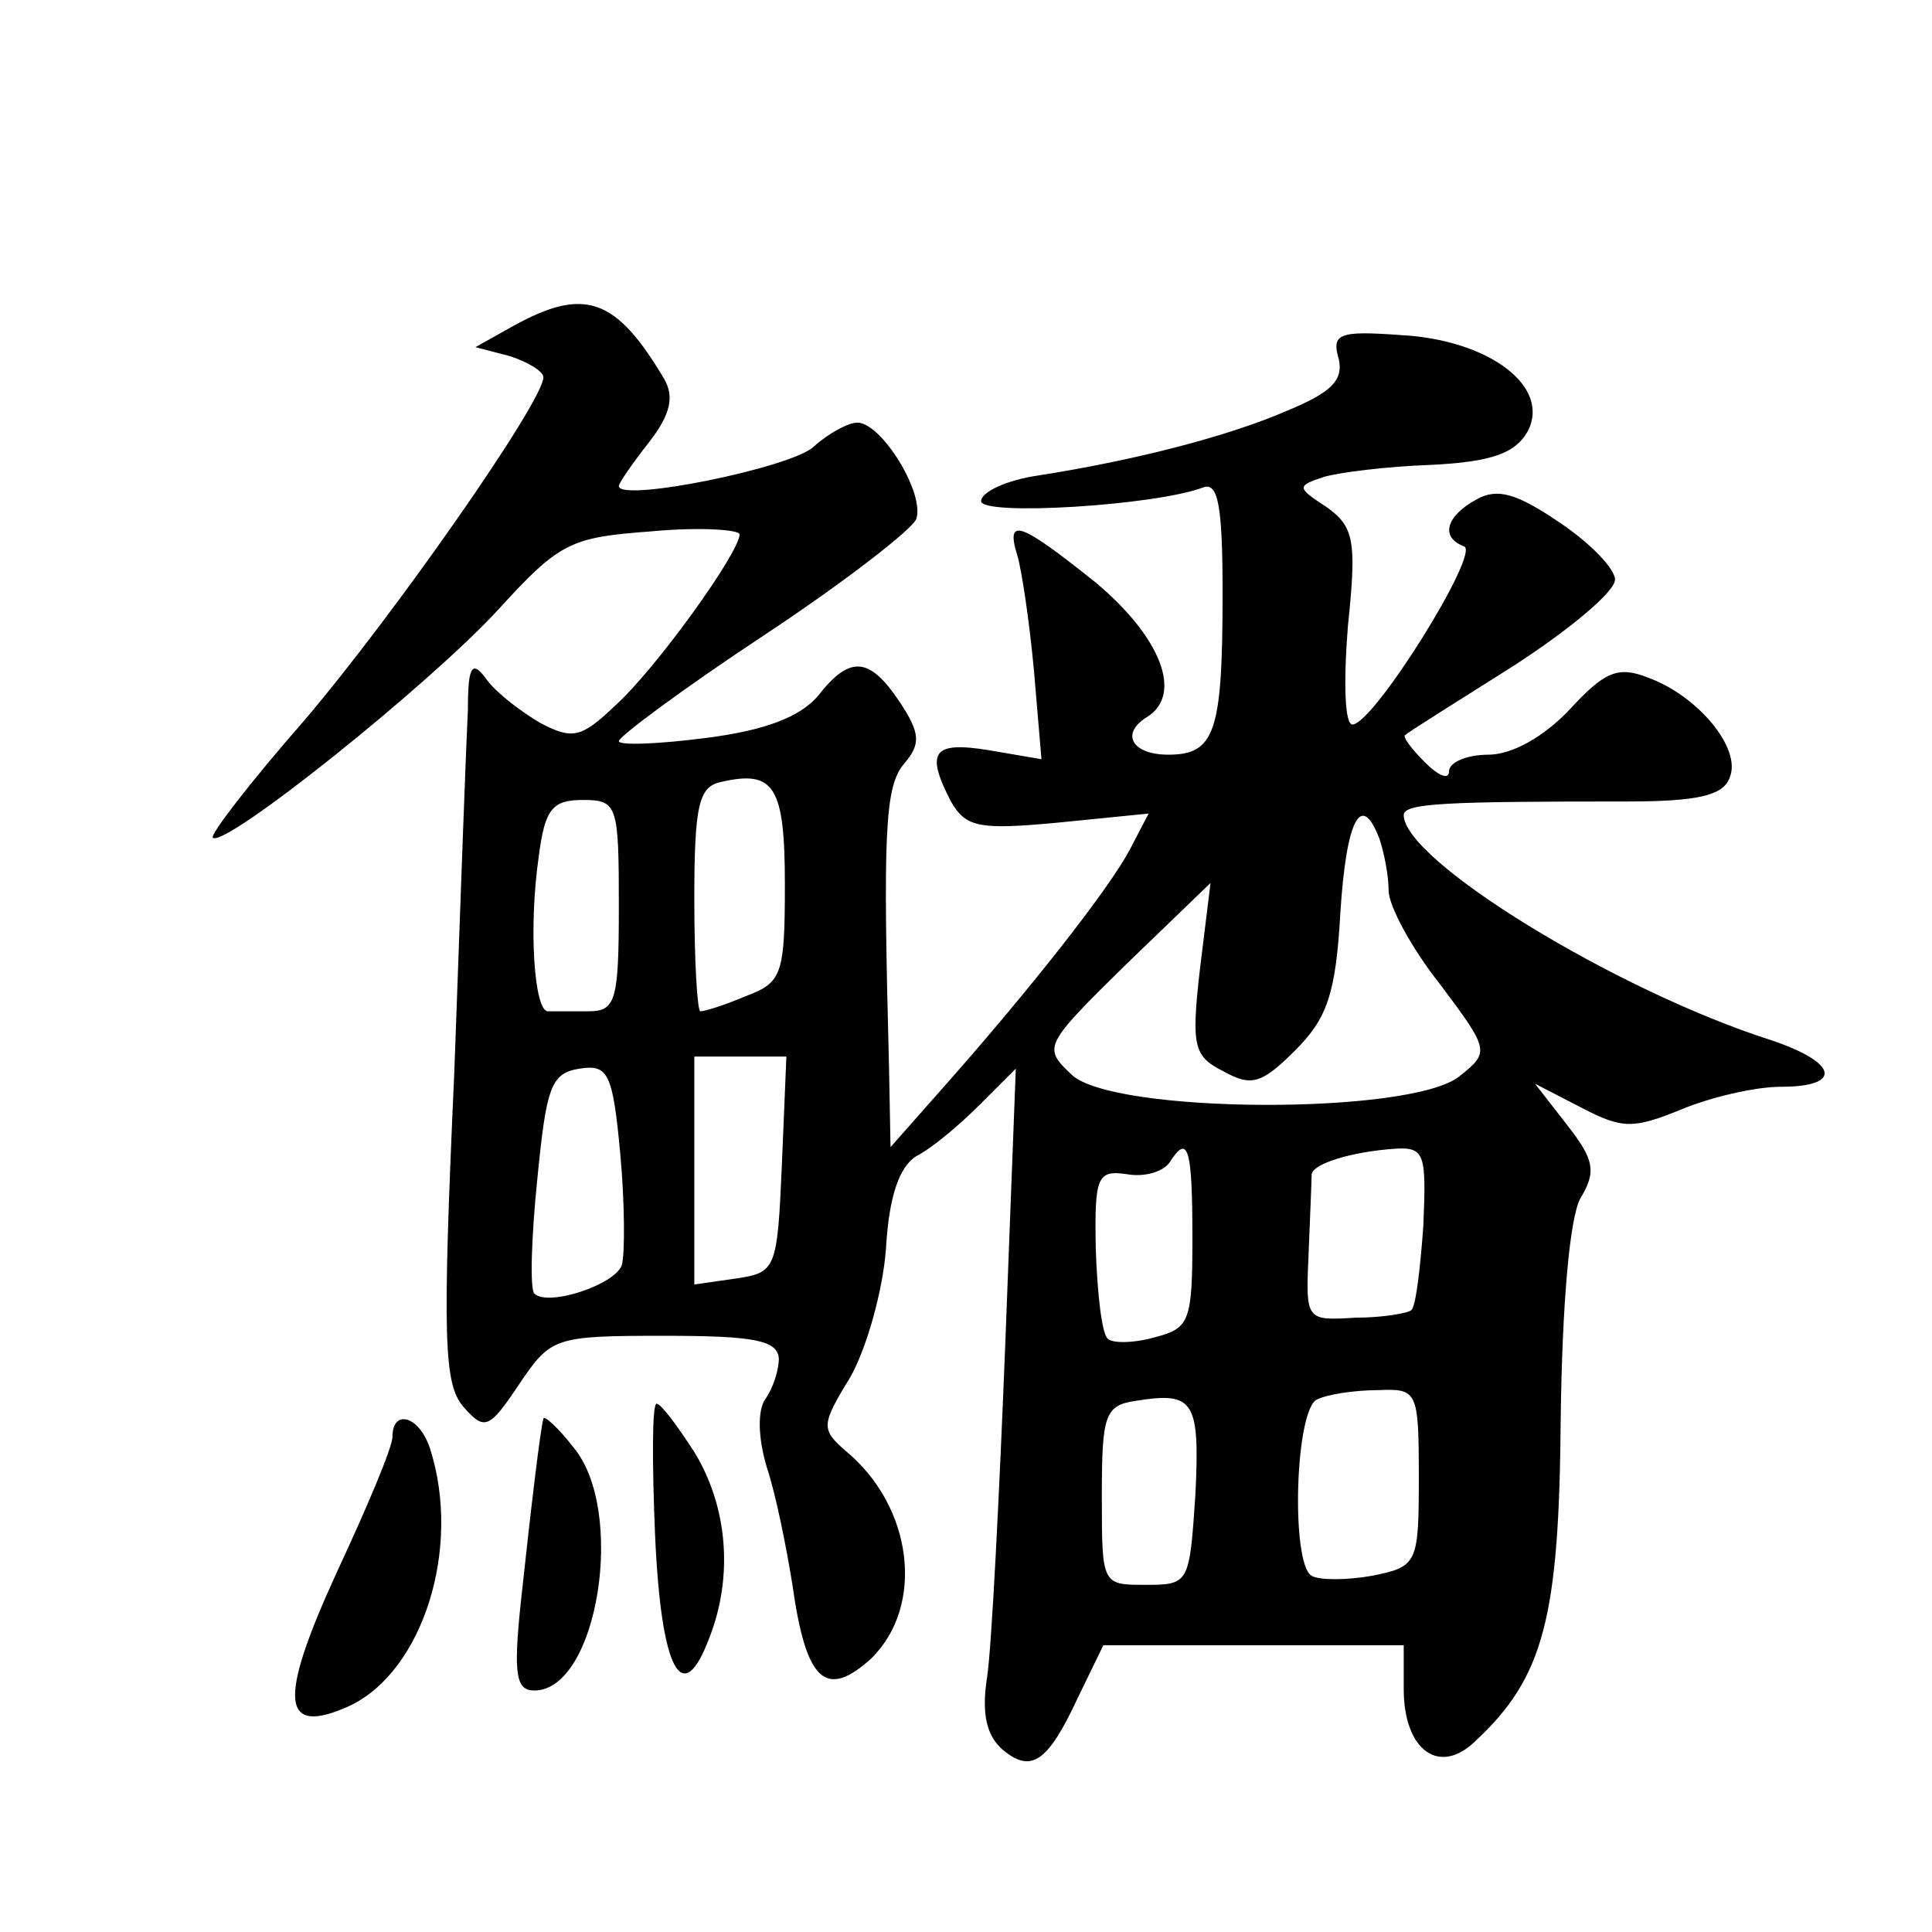 <?xml version="1.0" standalone="no"?>
<!DOCTYPE svg PUBLIC "-//W3C//DTD SVG 20010904//EN"
 "http://www.w3.org/TR/2001/REC-SVG-20010904/DTD/svg10.dtd">
<svg version="1.0" xmlns="http://www.w3.org/2000/svg"
 width="128pt" height="128pt" viewBox="0 0 128 128"
 preserveAspectRatio="xMidYMid meet">
<g transform="translate(0,128) scale(0.1,-0.1)"
fill="#0" stroke="none">
<path d="M340 1064 l-25 -14 23 -6 c12 -4 22 -10 22 -14 0 -16 -100 -159 -159 -228
-35 -40 -62 -75 -60 -77 8 -7 143 101 189 151 41 45 48 48 102 52 32 3 58 1 58
-2 0 -12 -56 -90 -83 -114 -22 -21 -28 -22 -49 -11 -12 7 -28 19 -35 28 -10 14
-13 11 -13 -19 -1 -19 -5 -127 -9 -240 -8 -177 -7 -207 6 -222 14 -16 17 -15 37
15 21 31 23 32 96 32 60 0 75 -3 76 -15 0 -8 -4 -20 -9 -27 -5 -7 -5 -25 1 -45
6 -18 13 -53 17 -78 9 -64 22 -76 52 -49 36 35 28 101 -17 138 -16 14 -16 17 3
48 11 19 22 58 24 86 2 35 9 54 20 61 10 5 28 20 42 34 l24 24 -7 -183 c-4 -101
-9 -200 -12 -220 -4 -25 0 -39 10 -48 19 -16 30 -9 50 34 l17 35 99 0 100 0 0 -29
c0 -41 24 -58 48 -34 45 42 55 82 56 213 1 77 6 133 13 146 11 18 9 26 -9 49 l-21
27 31 -16 c27 -14 34 -14 66 -1 19 8 49 15 66 15 41 0 38 16 -7 31 -103 33 -243
119 -243 149 0 8 29 9 148 9 47 0 64 4 68 16 8 19 -21 54 -54 66 -20 8 -29 4 -52
-21 -17 -18 -38 -30 -54 -30 -14 0 -26 -5 -26 -11 0 -6 -7 -3 -16 6 -9 9 -15 17
-13 18 2 2 34 22 72 46 37 24 67 49 67 57 0 7 -16 24 -37 38 -28 19 -41 23 -55
15 -20 -11 -24 -25 -8 -31 11 -4 -60 -118 -74 -118 -5 0 -6 27 -3 65 6 57 4 66
-14 79 -20 13 -20 14 -2 20 10 3 42 7 71 8 41 2 56 8 64 22 16 30 -26 61 -84 64
-41 3 -46 1 -41 -16 3 -14 -5 -22 -34 -34 -39 -17 -101 -33 -165 -43 -21 -3 -38
-11 -38 -17 0 -10 115 -3 147 9 10 4 13 -12 13 -70 0 -92 -5 -107 -36 -107 -24
0 -32 14 -14 25 24 15 9 53 -34 89 -50 40 -60 44 -52 18 3 -10 8 -44 11 -76 l5
-59 -35 6 c-37 6 -42 -1 -25 -34 10 -17 18 -19 71 -14 l60 6 -12 -23 c-14 -27 -68
-95 -121 -155 l-38 -43 -1 53 c-4 154 -3 186 10 201 11 13 11 20 -3 41 -20 30 -33
31 -54 4 -12 -14 -35 -23 -75 -28 -31 -4 -57 -5 -57 -2 0 3 43 35 96 70 53 35 98
70 101 77 6 17 -23 64 -39 64 -6 0 -19 -7 -29 -16 -15 -14 -129 -37 -129 -26 0
2 9 15 20 29 14 18 17 30 10 42 -32 54 -53 61 -100 35z m180 -370 c0 -60 -2 -65
-26 -74 -14 -6 -27 -10 -30 -10 -2 0 -4 33 -4 74 0 63 3 75 18 78 35 8 42 -3 42
-68z m-110 -14 c0 -63 -2 -70 -20 -70 -11 0 -23 0 -27 0 -9 0 -13 55 -6 103 4 31
9 37 29 37 23 0 24 -3 24 -70z m504 44 c3 -9 6 -24 6 -34 0 -10 15 -38 34 -62 33
-44 33 -45 13 -61 -32 -26 -230 -25 -257 1 -19 18 -19 19 36 73 l56 54 -7 -57 c-6
-52 -4 -58 16 -68 18 -10 25 -8 47 14 21 21 27 37 30 91 4 63 14 81 26 49z m-502
-282 c-4 -13 -49 -28 -58 -19 -3 3 -2 37 2 76 6 61 9 70 28 73 19 3 22 -3 27 -57
3 -33 3 -66 1 -73z m106 66 c-3 -69 -4 -71 -30 -75 l-28 -4 0 76 0 75 30 0 31 0
-3 -72z m272 -48 c0 -56 -2 -60 -25 -66 -14 -4 -28 -4 -31 -1 -4 3 -7 30 -8 59
-1 49 1 53 21 50 12 -2 24 2 28 8 12 19 15 10 15 -50z m153 8 c-2 -28 -5 -54 -8
-56 -2 -2 -19 -5 -37 -5 -33 -2 -33 -2 -31 43 1 25 2 48 2 52 1 7 26 15 56 17 19
1 20 -4 18 -51z m-151 -178 c-4 -59 -4 -60 -33 -60 -29 0 -29 0 -29 59 0 54 2 60
23 63 38 6 42 0 39 -62z m148 11 c0 -57 -1 -59 -31 -65 -17 -3 -35 -3 -40 0 -14
8 -11 112 4 117 6 3 24 6 40 6 26 1 27 0 27 -58z M434 263 c4 -90 18 -116 36 -68
16 41 12 87 -10 123 -11 17 -22 32 -25 32 -3 0 -3 -39 -1 -87z M260 328 c0 -7 -17
-47 -37 -90 -39 -85 -37 -109 9 -88 48 23 74 104 53 170 -7 22 -25 27 -25 8z M360
340 c-2 -7 -8 -57 -15 -122 -5 -48 -3 -58 9 -58 42 0 61 119 26 161 -10 13 -20
22 -20 19z"/>
</g>
</svg>
